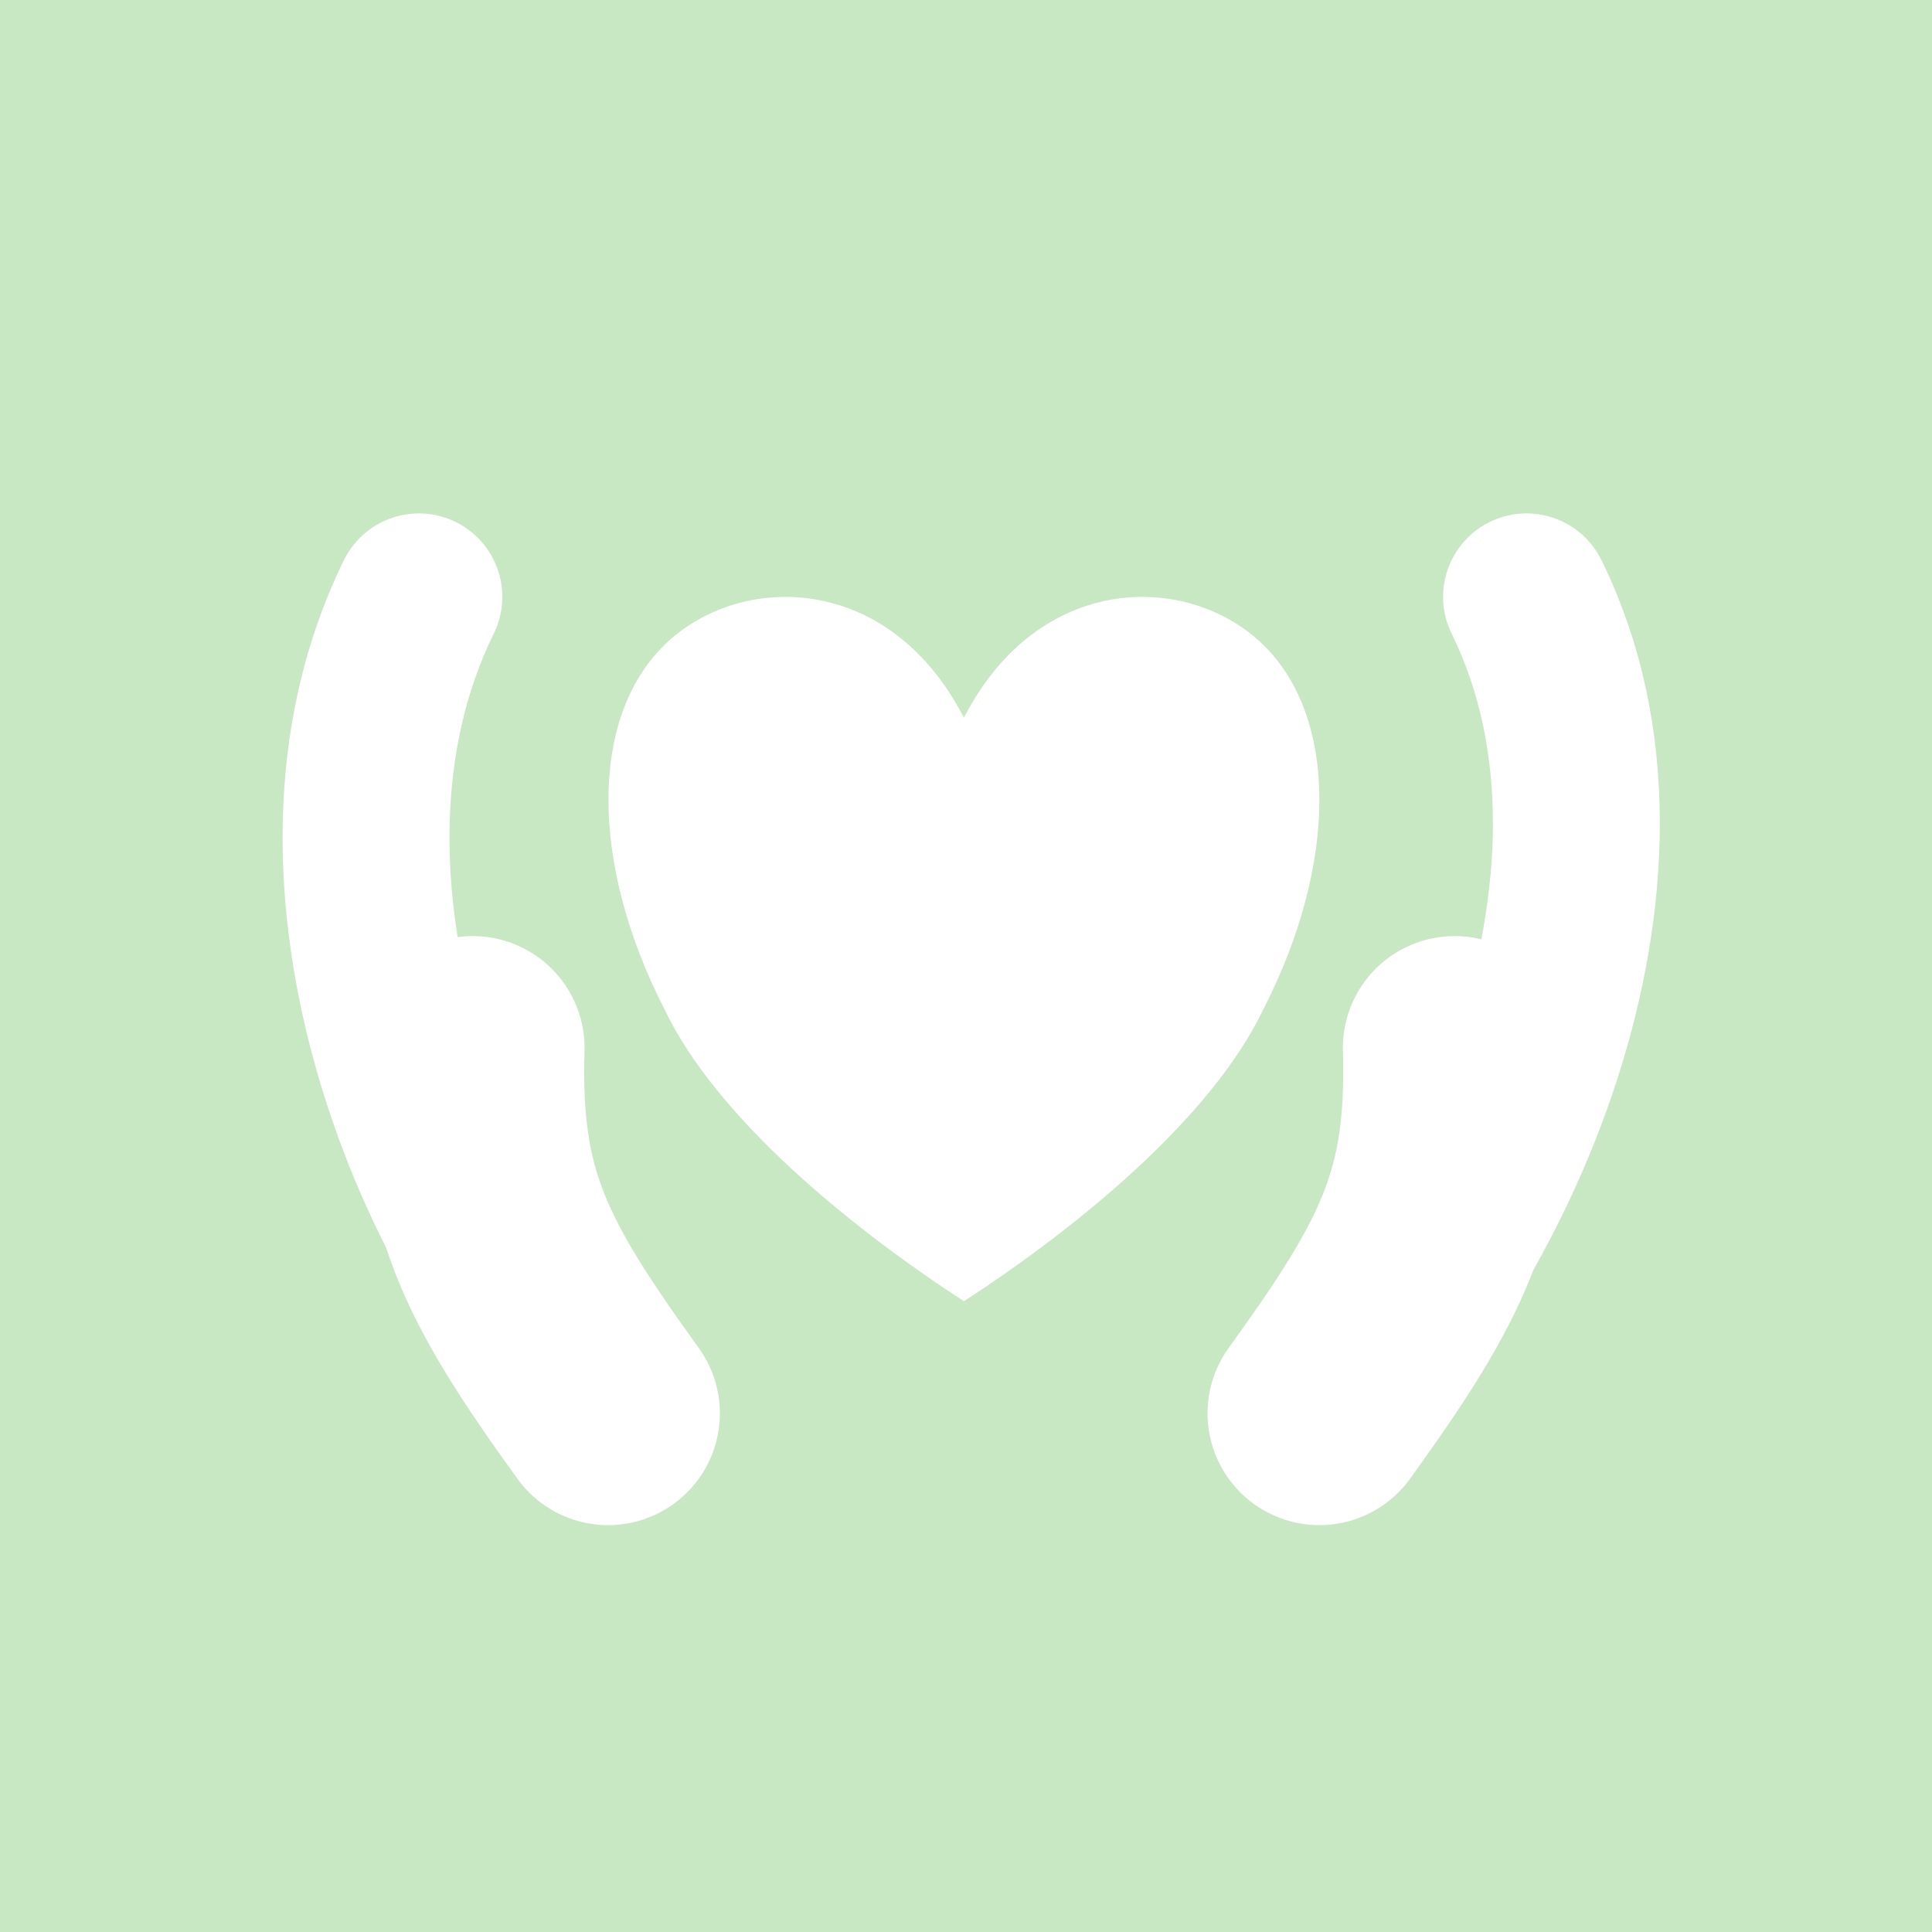 <?xml version="1.0" encoding="UTF-8" standalone="no"?>
<!DOCTYPE svg PUBLIC "-//W3C//DTD SVG 1.1//EN" "http://www.w3.org/Graphics/SVG/1.1/DTD/svg11.dtd">
<svg width="100%" height="100%" viewBox="0 0 500 500" version="1.1" xmlns="http://www.w3.org/2000/svg" xmlns:xlink="http://www.w3.org/1999/xlink" xml:space="preserve" xmlns:serif="http://www.serif.com/" style="fill-rule:evenodd;clip-rule:evenodd;stroke-linecap:round;stroke-linejoin:round;stroke-miterlimit:1.5;">
    <rect x="0" y="0" width="500" height="500" fill="#333333" stroke="none"/>
    <g transform="matrix(2,0,0,2.29,0,0)">
        <rect x="0" y="0" width="250" height="218.346" style="fill:rgb(200,231,195);"/>
    </g>
    <g transform="matrix(1.44,0,0,1.44,-202.533,-211.999)">
        <path d="M313.885,276.217C327.334,250 354.233,250 367.682,263.109C381.132,276.217 381.132,302.435 367.682,328.652C358.268,348.315 334.059,367.978 313.885,381.087C293.711,367.978 269.502,348.315 260.087,328.652C246.638,302.435 246.638,276.217 260.087,263.109C273.537,250 300.435,250 313.885,276.217Z" style="fill:white;"/>
    </g>
    <g transform="matrix(1.44,0,0,1.44,-110.55,-114.389)">
        <path d="M313.885,333.445C332.55,307.605 339.01,294.946 338.202,267.765" style="fill:none;stroke:white;stroke-width:40.19px;"/>
    </g>
    <g transform="matrix(-1.44,0,0,1.44,609.365,-114.389)">
        <path d="M313.885,333.445C332.55,307.605 339.01,294.946 338.202,267.765" style="fill:none;stroke:white;stroke-width:40.19px;"/>
    </g>
    <g transform="matrix(1.44,0,0,1.44,-110.55,-114.389)">
        <path d="M313.885,333.445C343.855,305.99 376.155,237.578 351.122,186.706" style="fill:none;stroke:white;stroke-width:30px;"/>
    </g>
    <g transform="matrix(-1.44,0,0,1.44,609.365,-114.389)">
        <path d="M313.885,333.445C343.855,305.99 372.925,237.578 347.892,186.706" style="fill:none;stroke:white;stroke-width:30px;"/>
    </g>
</svg>
